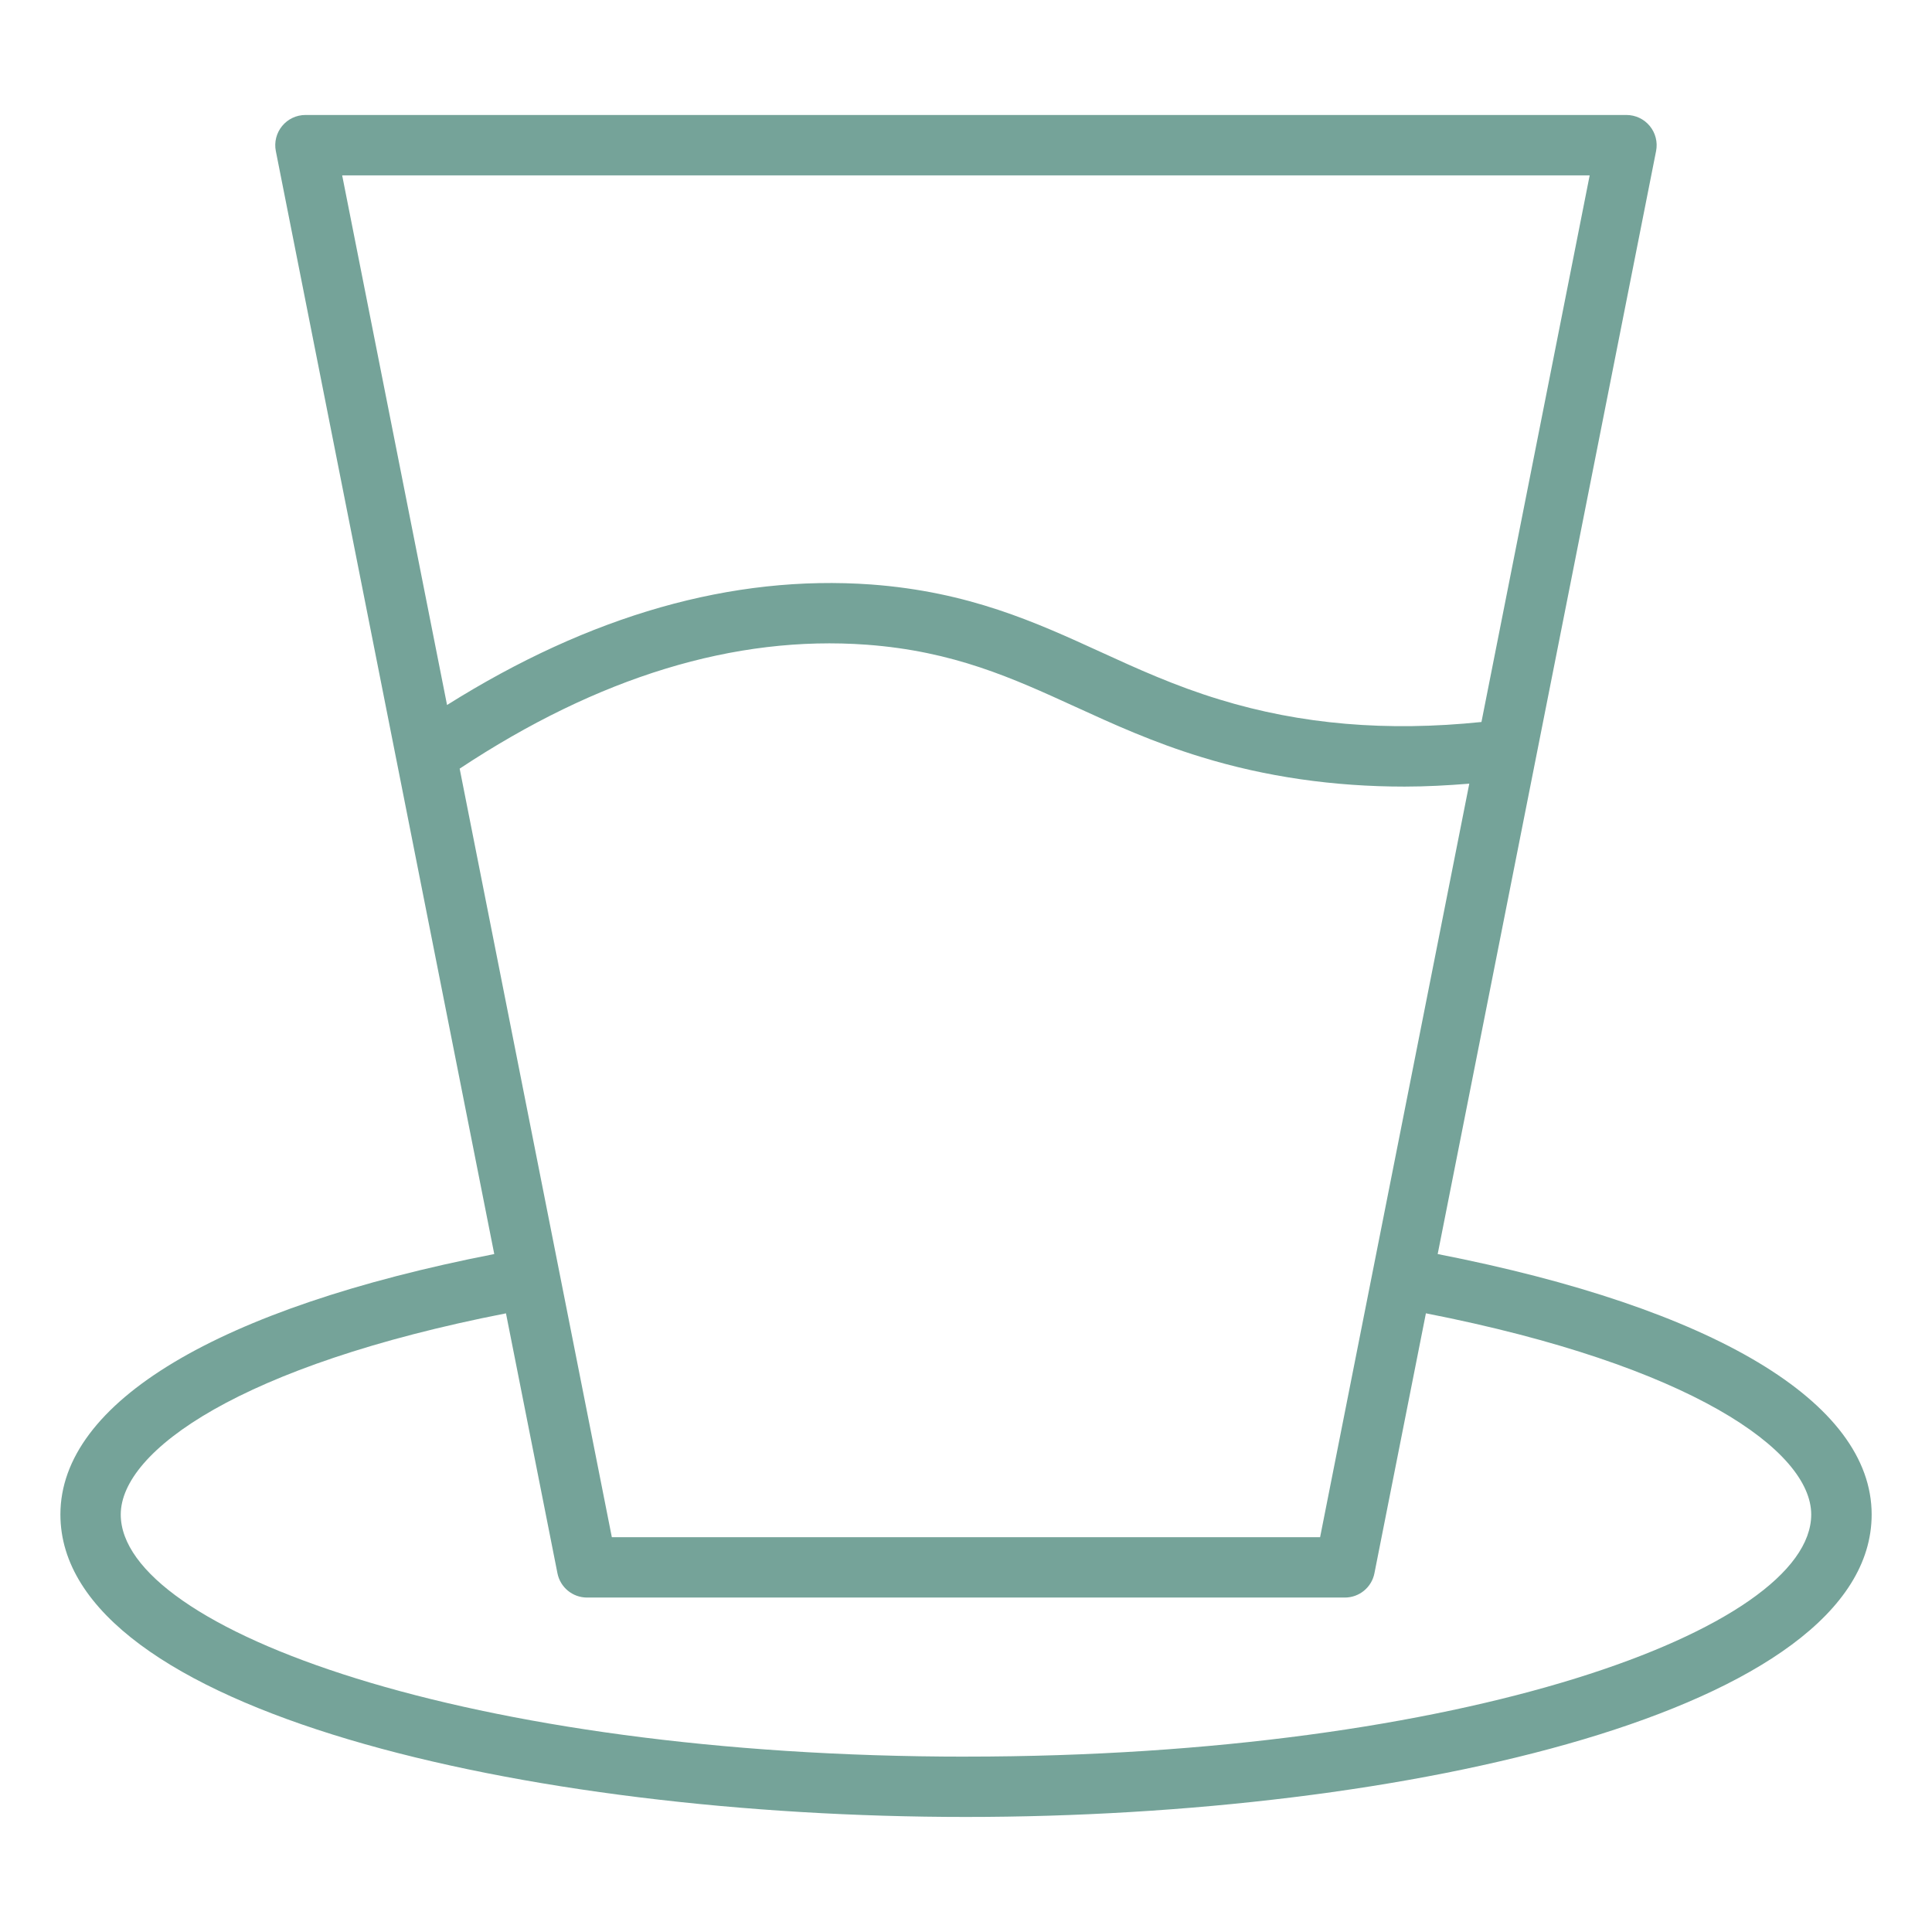 <?xml version="1.0" encoding="UTF-8"?> <svg xmlns="http://www.w3.org/2000/svg" xmlns:xlink="http://www.w3.org/1999/xlink" xmlns:svgjs="http://svgjs.dev/svgjs" id="Layer_1" viewBox="0 0 64 64" data-name="Layer 1" width="300" height="300" version="1.1"><g width="100%" height="100%" transform="matrix(1,0,0,1,0,0)"><path d="m47.625 41.543 7.235-36.54c.058-.293-.019-.598-.209-.829-.189-.231-.474-.365-.772-.365h-43.761c-.299 0-.583.134-.772.365-.19.231-.267.536-.209.829l3.994 20.169c.002.013.005.026.008.039l3.234 16.331c-9.143 1.787-14.372 4.907-14.372 8.627 0 6.508 15.453 10.02 29.993 10.02s30.007-3.512 30.007-10.02c0-3.718-5.231-6.838-14.375-8.627zm-32.398-16.081c4.581-3.032 9.107-4.426 13.486-4.105 2.879.214 4.83 1.106 6.896 2.05 1.277.584 2.598 1.188 4.199 1.675 2.114.649 4.363.975 6.72.975.704 0 1.421-.039 2.144-.097l-4.942 24.962h-23.462l-5.041-25.459zm37.433-19.652-3.585 18.107c-3.125.323-5.976.084-8.683-.747-1.477-.45-2.735-1.025-3.952-1.582-2.135-.976-4.343-1.985-7.58-2.226-4.612-.331-9.321 1.021-14.051 3.992l-3.474-17.544h41.324zm-20.667 52.381c-16.497 0-27.993-4.227-27.993-8.02 0-2.11 3.966-4.943 12.761-6.665l1.705 8.609c.092.468.503.806.98.806h25.104c.478 0 .889-.338.98-.806l1.705-8.61c8.797 1.725 12.764 4.557 12.764 6.665 0 3.793-11.502 8.02-28.007 8.02z" fill="#75a399" fill-opacity="1" data-original-color="#000000ff" stroke="none" stroke-opacity="1"></path></g></svg> 